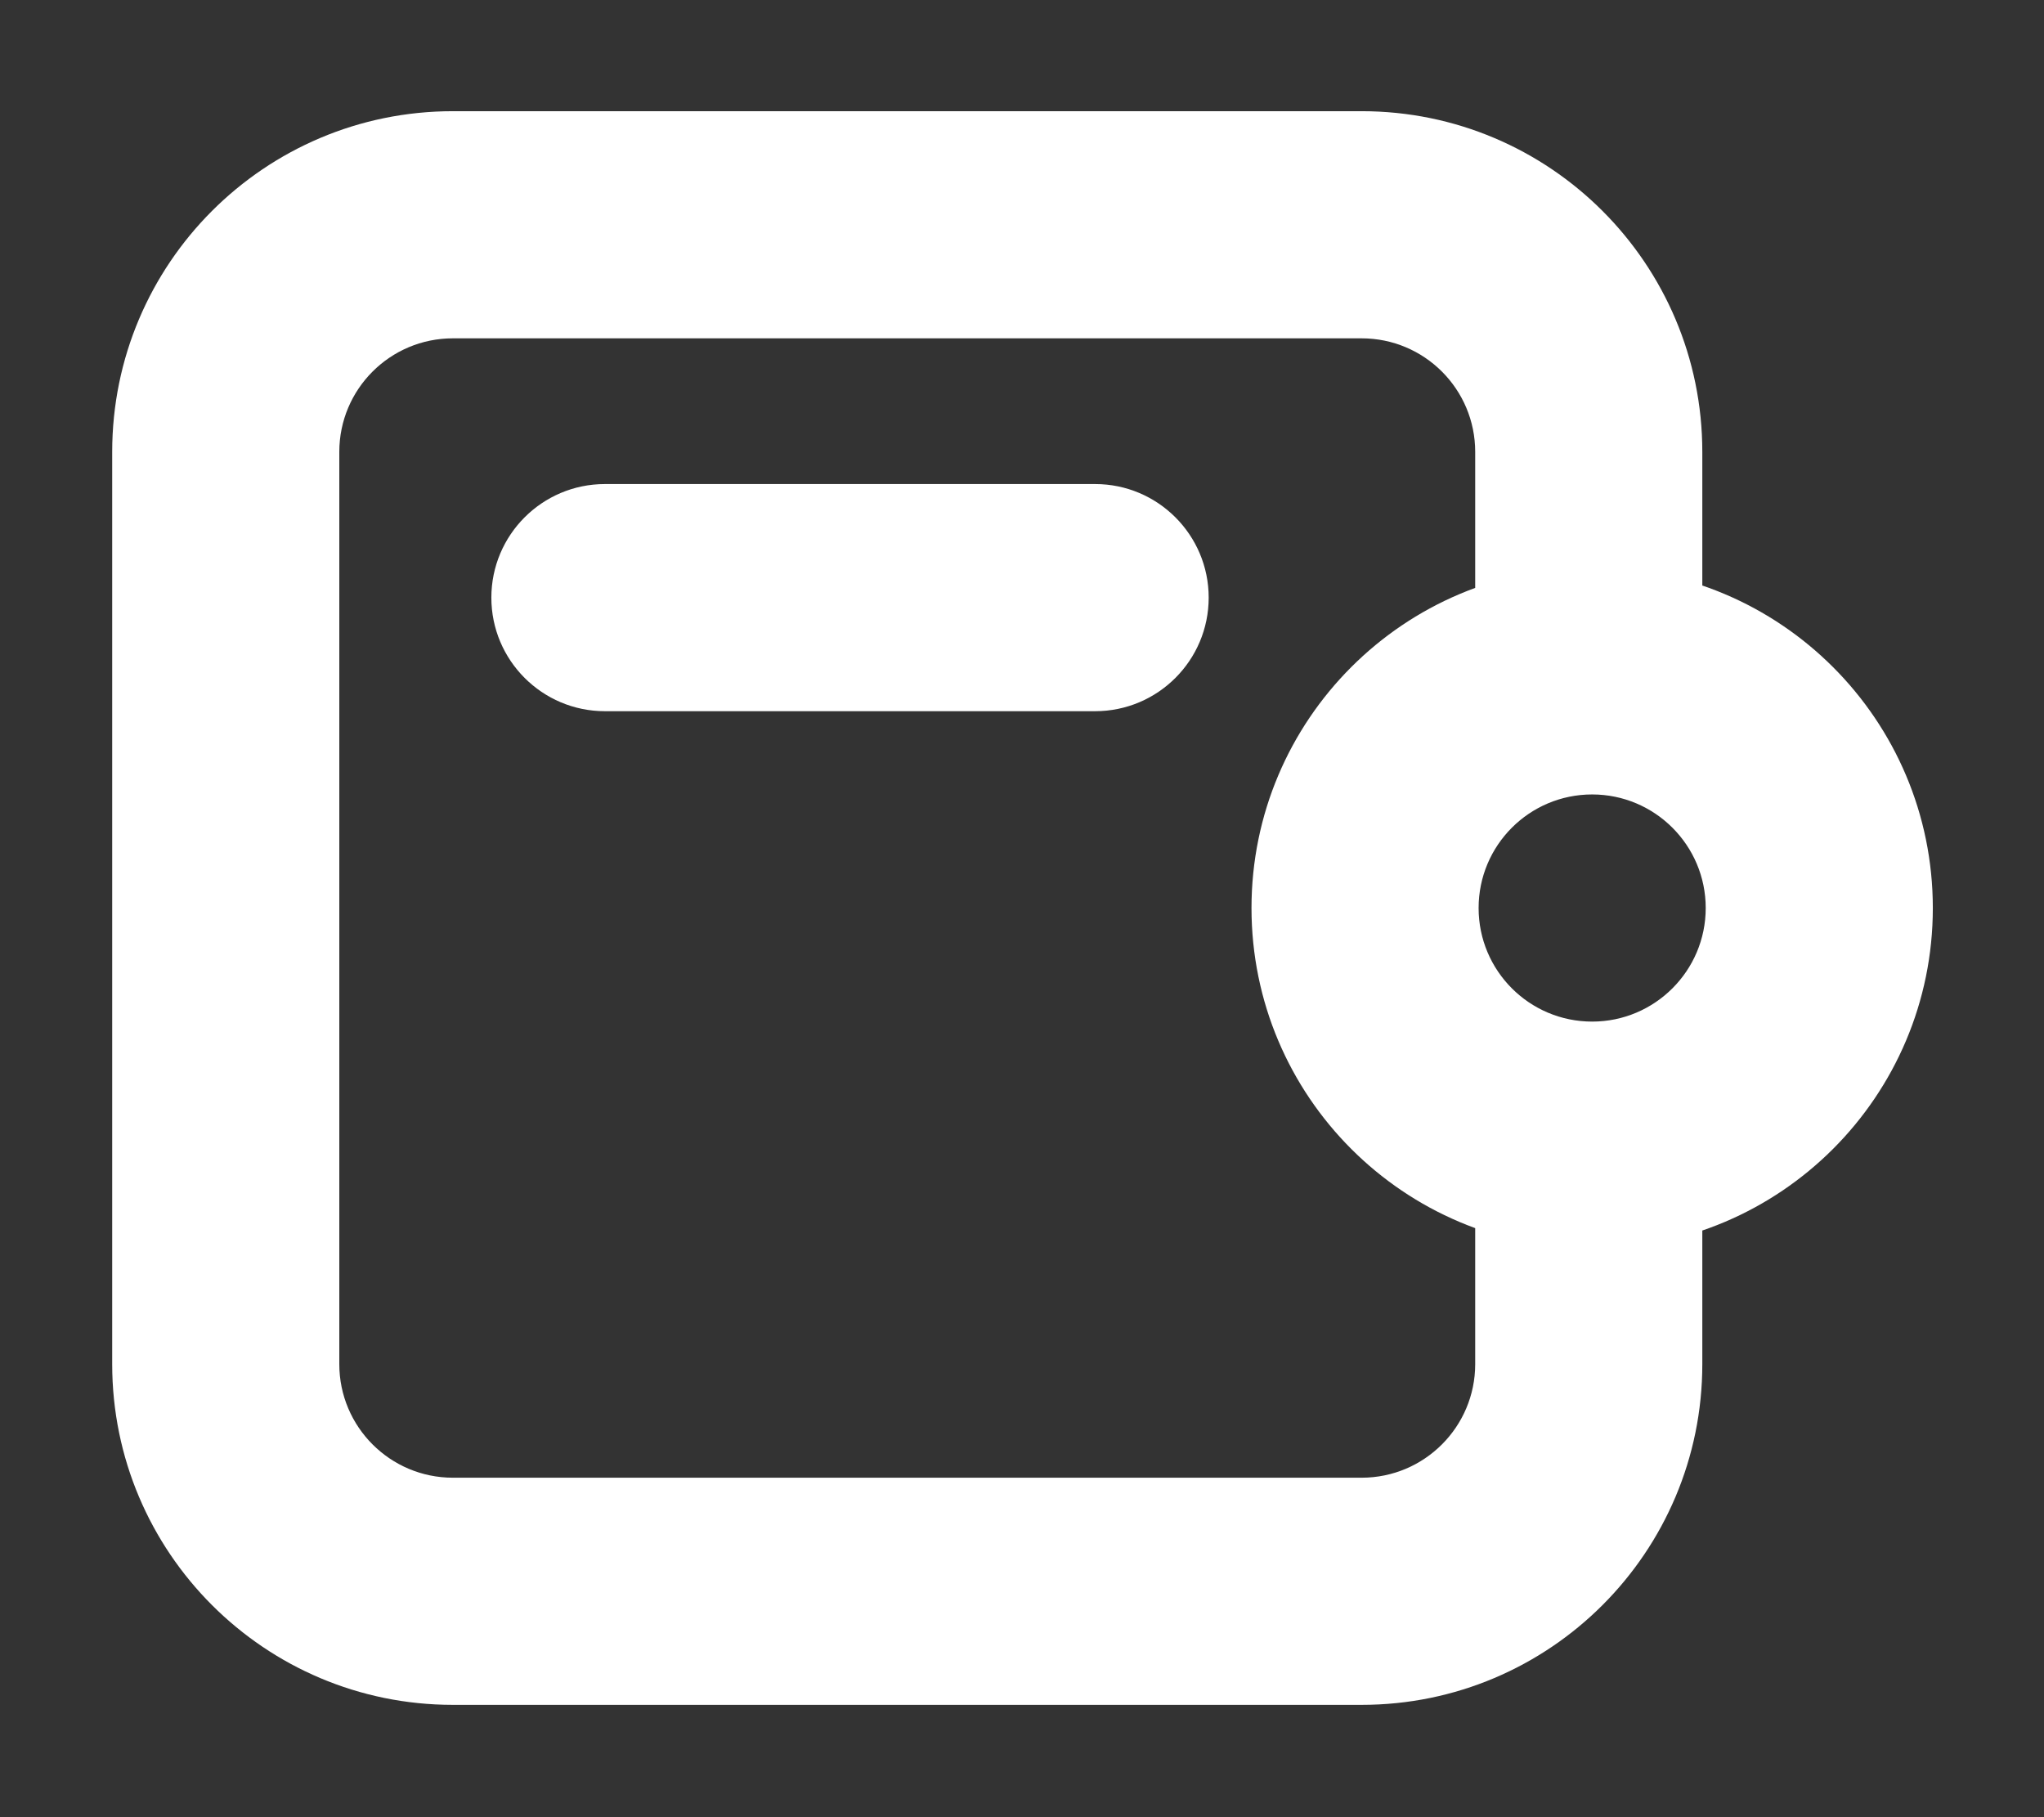 <?xml version="1.0" encoding="UTF-8"?> <svg xmlns="http://www.w3.org/2000/svg" width="18" height="16" viewBox="0 0 18 16" fill="none"><rect x="0" y="0" width="18" height="16" fill="#333333" stroke="none"/> <path d="M5.327 4.262C4.775 4.262 4.327 4.71 4.327 5.262C4.327 5.814 4.775 6.262 5.327 6.262V4.262ZM9.644 6.262C10.196 6.262 10.644 5.814 10.644 5.262C10.644 4.71 10.196 4.262 9.644 4.262V6.262ZM3.988 2.979H11.991V0.979H3.988V2.979ZM11.991 13.011H3.988V15.011H11.991V13.011ZM2.988 12.011V3.979H0.988V12.011H2.988ZM12.991 3.979V5.979H14.991V3.979H12.991ZM12.991 10.045V12.011H14.991V10.045H12.991ZM3.988 13.011C3.436 13.011 2.988 12.563 2.988 12.011H0.988C0.988 13.668 2.331 15.011 3.988 15.011V13.011ZM11.991 15.011C13.648 15.011 14.991 13.668 14.991 12.011H12.991C12.991 12.563 12.543 13.011 11.991 13.011V15.011ZM11.991 2.979C12.543 2.979 12.991 3.426 12.991 3.979H14.991C14.991 2.322 13.648 0.979 11.991 0.979V2.979ZM3.988 0.979C2.331 0.979 0.988 2.322 0.988 3.979H2.988C2.988 3.426 3.436 2.979 3.988 2.979V0.979ZM5.327 6.262H9.644V4.262H5.327V6.262ZM14.021 8.995C13.468 8.995 13.021 8.547 13.021 7.995H11.021C11.021 9.652 12.364 10.995 14.021 10.995V8.995ZM15.021 7.995C15.021 8.547 14.573 8.995 14.021 8.995V10.995C15.677 10.995 17.021 9.652 17.021 7.995H15.021ZM14.021 6.995C14.573 6.995 15.021 7.443 15.021 7.995H17.021C17.021 6.338 15.677 4.995 14.021 4.995V6.995ZM14.021 4.995C12.364 4.995 11.021 6.338 11.021 7.995H13.021C13.021 7.443 13.468 6.995 14.021 6.995V4.995Z" fill="white"></path> </svg> 